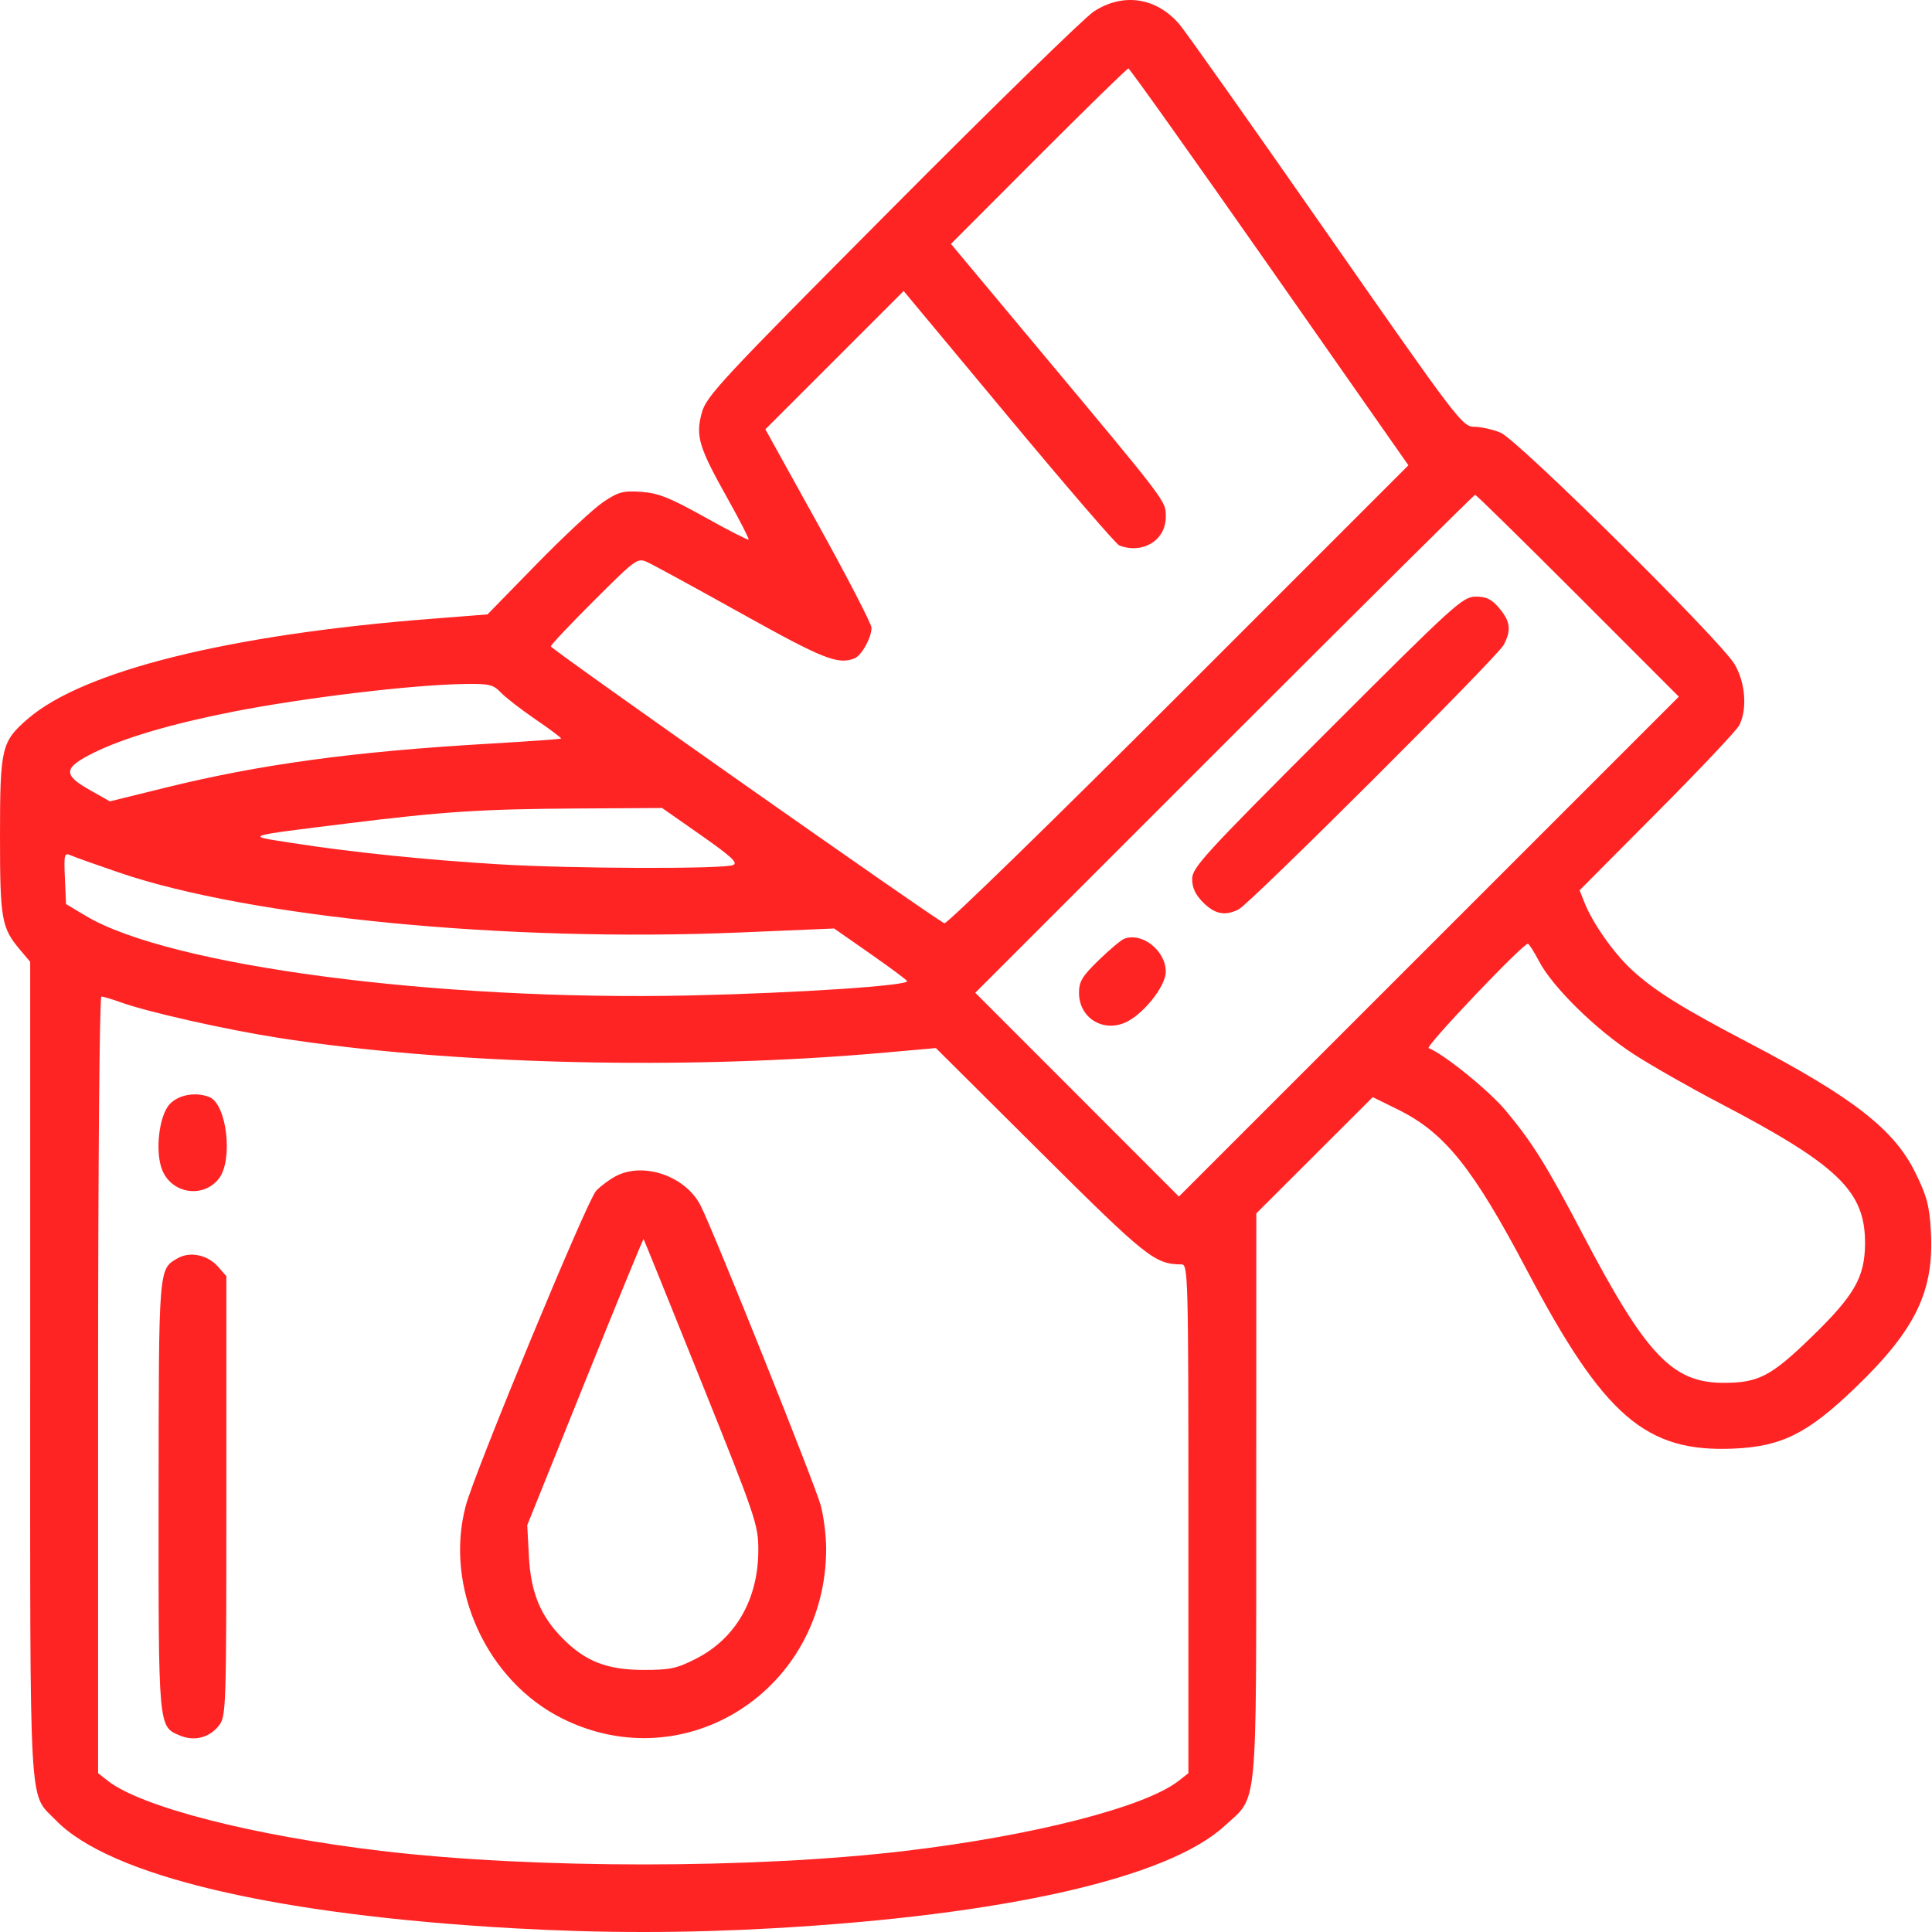 <svg width="80" height="80" viewBox="0 0 80 80" fill="none" xmlns="http://www.w3.org/2000/svg">
<g clip-path="url(#clip0_2032_4063)">
<path fill-rule="evenodd" clip-rule="evenodd" d="M45.295 0.473C44.913 0.721 41.149 4.394 36.931 8.636C29.818 15.787 29.246 16.403 29.058 17.098C28.798 18.063 28.932 18.509 30.128 20.644C30.634 21.547 31.025 22.311 30.997 22.342C30.97 22.373 30.153 21.955 29.182 21.413C27.74 20.608 27.259 20.416 26.557 20.367C25.804 20.314 25.61 20.366 24.981 20.786C24.586 21.05 23.346 22.206 22.225 23.353L20.186 25.441L17.787 25.629C9.468 26.281 3.456 27.776 1.153 29.764C0.06 30.708 0 30.959 0 34.616C0 38.075 0.06 38.416 0.835 39.335L1.25 39.826V56.719C1.25 75.488 1.176 74.199 2.312 75.372C4.537 77.671 11.363 79.285 21.234 79.844C24.889 80.052 28.382 80.052 32.037 79.844C41.582 79.303 48.354 77.767 50.702 75.612C52.103 74.325 52.014 75.254 52.018 61.962L52.021 50.244L54.432 47.837L56.843 45.43L57.875 45.938C59.818 46.895 60.99 48.353 63.233 52.61C66.415 58.645 68.15 60.143 71.776 59.984C73.784 59.897 74.851 59.362 76.841 57.446C79.331 55.048 80.097 53.454 79.953 50.965C79.892 49.921 79.784 49.515 79.304 48.544C78.421 46.758 76.716 45.433 72.38 43.165C69.641 41.732 68.506 41.022 67.566 40.156C66.825 39.473 65.955 38.238 65.615 37.386L65.407 36.865L68.617 33.636C70.383 31.861 71.914 30.239 72.019 30.032C72.359 29.365 72.274 28.264 71.825 27.504C71.237 26.512 62.855 18.217 62.136 17.916C61.819 17.784 61.33 17.674 61.048 17.671C60.549 17.666 60.383 17.447 54.911 9.598C51.818 5.161 49.084 1.293 48.834 1.003C47.88 -0.108 46.509 -0.313 45.295 0.473ZM52.57 11.051L58.319 19.267L48.804 28.783C43.571 34.017 39.207 38.268 39.106 38.23C38.761 38.098 22.808 26.876 22.808 26.765C22.808 26.704 23.613 25.851 24.597 24.87C26.349 23.123 26.394 23.091 26.817 23.283C27.054 23.391 28.817 24.353 30.733 25.421C34.095 27.293 34.689 27.529 35.377 27.265C35.672 27.151 36.087 26.411 36.087 25.995C36.087 25.837 35.098 23.922 33.889 21.741L31.692 17.776L34.555 14.913L37.418 12.05L41.766 17.273C44.157 20.146 46.219 22.537 46.346 22.586C47.316 22.958 48.272 22.374 48.272 21.407C48.272 20.733 48.421 20.929 42.899 14.318L39.377 10.1L43.003 6.467C44.997 4.47 46.672 2.835 46.725 2.835C46.777 2.835 49.407 6.532 52.57 11.051ZM65.34 24.668L69.517 28.848L59.167 39.197L48.817 49.546L44.601 45.327L40.384 41.108L50.694 30.798C56.364 25.128 61.039 20.488 61.082 20.488C61.126 20.488 63.042 22.369 65.34 24.668ZM54.953 30.293C49.857 35.389 49.365 35.926 49.365 36.398C49.365 36.761 49.501 37.051 49.822 37.372C50.306 37.856 50.731 37.938 51.289 37.656C51.775 37.41 61.994 27.214 62.264 26.706C62.586 26.099 62.542 25.732 62.083 25.187C61.768 24.812 61.554 24.706 61.109 24.706C60.569 24.706 60.255 24.991 54.953 30.293ZM20.739 28.677C20.933 28.881 21.583 29.384 22.183 29.794C22.784 30.204 23.256 30.559 23.233 30.582C23.21 30.605 21.857 30.701 20.227 30.796C14.646 31.12 10.773 31.647 6.844 32.617L4.55 33.183L3.72 32.714C2.584 32.073 2.618 31.792 3.905 31.158C5.141 30.551 7.109 29.971 9.607 29.478C12.578 28.893 17.038 28.356 19.215 28.323C20.259 28.306 20.425 28.345 20.739 28.677ZM29.025 34.584C30.299 35.477 30.575 35.734 30.352 35.821C29.925 35.99 23.689 35.971 20.699 35.791C17.644 35.608 14.573 35.292 12.107 34.908C10.116 34.597 9.982 34.644 14.45 34.089C18.323 33.607 19.978 33.5 23.902 33.478L27.416 33.457L29.025 34.584ZM4.921 36.128C10.373 37.989 21.009 39.018 30.621 38.613L34.538 38.447L36.012 39.475C36.822 40.04 37.519 40.557 37.56 40.623C37.676 40.81 32.986 41.122 28.588 41.219C18.09 41.452 7.027 39.998 3.559 37.929L2.734 37.436L2.687 36.363C2.644 35.379 2.664 35.3 2.921 35.415C3.076 35.484 3.976 35.805 4.921 36.128ZM46.553 38.871C46.425 38.92 45.95 39.317 45.499 39.755C44.809 40.425 44.679 40.641 44.679 41.113C44.679 42.118 45.626 42.743 46.562 42.355C47.306 42.047 48.272 40.851 48.272 40.237C48.272 39.367 47.298 38.593 46.553 38.871ZM63.738 39.82C64.296 40.881 66.097 42.646 67.643 43.647C68.373 44.12 69.955 45.022 71.158 45.651C76.119 48.245 77.237 49.321 77.227 51.49C77.22 52.886 76.79 53.637 75.006 55.368C73.32 57.004 72.801 57.27 71.314 57.259C69.242 57.243 68.142 56.074 65.555 51.14C64.05 48.269 63.46 47.321 62.352 45.991C61.664 45.165 59.78 43.638 59.157 43.401C58.998 43.341 63.05 39.078 63.267 39.078C63.311 39.078 63.523 39.412 63.738 39.82ZM5.018 41.51C6.133 41.909 9.305 42.624 11.482 42.967C18.575 44.087 28.369 44.326 36.678 43.583L38.753 43.398L43.083 47.705C47.489 52.089 47.821 52.353 48.936 52.356C49.193 52.357 49.209 52.963 49.209 62.89V73.424L48.813 73.735C47.432 74.822 42.802 76.01 37.493 76.641C31.198 77.389 22.073 77.389 15.778 76.641C10.469 76.01 5.839 74.822 4.458 73.735L4.062 73.424V57.344C4.062 48.271 4.121 41.265 4.198 41.265C4.273 41.265 4.643 41.375 5.018 41.51ZM7.028 45.72C6.579 46.197 6.41 47.708 6.721 48.459C7.124 49.434 8.415 49.627 9.059 48.809C9.665 48.038 9.393 45.704 8.663 45.424C8.089 45.204 7.394 45.329 7.028 45.72ZM25.519 48.692C25.249 48.83 24.872 49.109 24.682 49.311C24.31 49.707 19.662 60.938 19.286 62.349C18.384 65.737 20.149 69.613 23.306 71.172C28.408 73.693 34.196 69.963 34.21 64.145C34.211 63.626 34.112 62.818 33.989 62.349C33.77 61.514 29.515 50.892 29.003 49.905C28.381 48.703 26.666 48.106 25.519 48.692ZM29.04 57.216C31.294 62.828 31.4 63.14 31.4 64.179C31.4 66.214 30.472 67.839 28.829 68.679C28.027 69.089 27.744 69.15 26.646 69.148C25.146 69.145 24.256 68.802 23.32 67.865C22.383 66.929 21.98 65.956 21.9 64.441L21.832 63.154L24.225 57.213C25.541 53.945 26.632 51.287 26.649 51.306C26.666 51.326 27.742 53.985 29.04 57.216ZM7.359 52.1C6.563 52.555 6.573 52.431 6.567 61.933C6.561 71.639 6.547 71.49 7.467 71.871C8.051 72.113 8.673 71.951 9.063 71.455C9.364 71.072 9.373 70.8 9.373 61.952V52.843L9.022 52.444C8.597 51.961 7.867 51.81 7.359 52.1Z" fill="#FF2424"/>
</g>
<defs>
<clipPath id="clip0_2032_4063">
<rect width="80" height="80" fill="white"/>
</clipPath>
</defs>
</svg>
